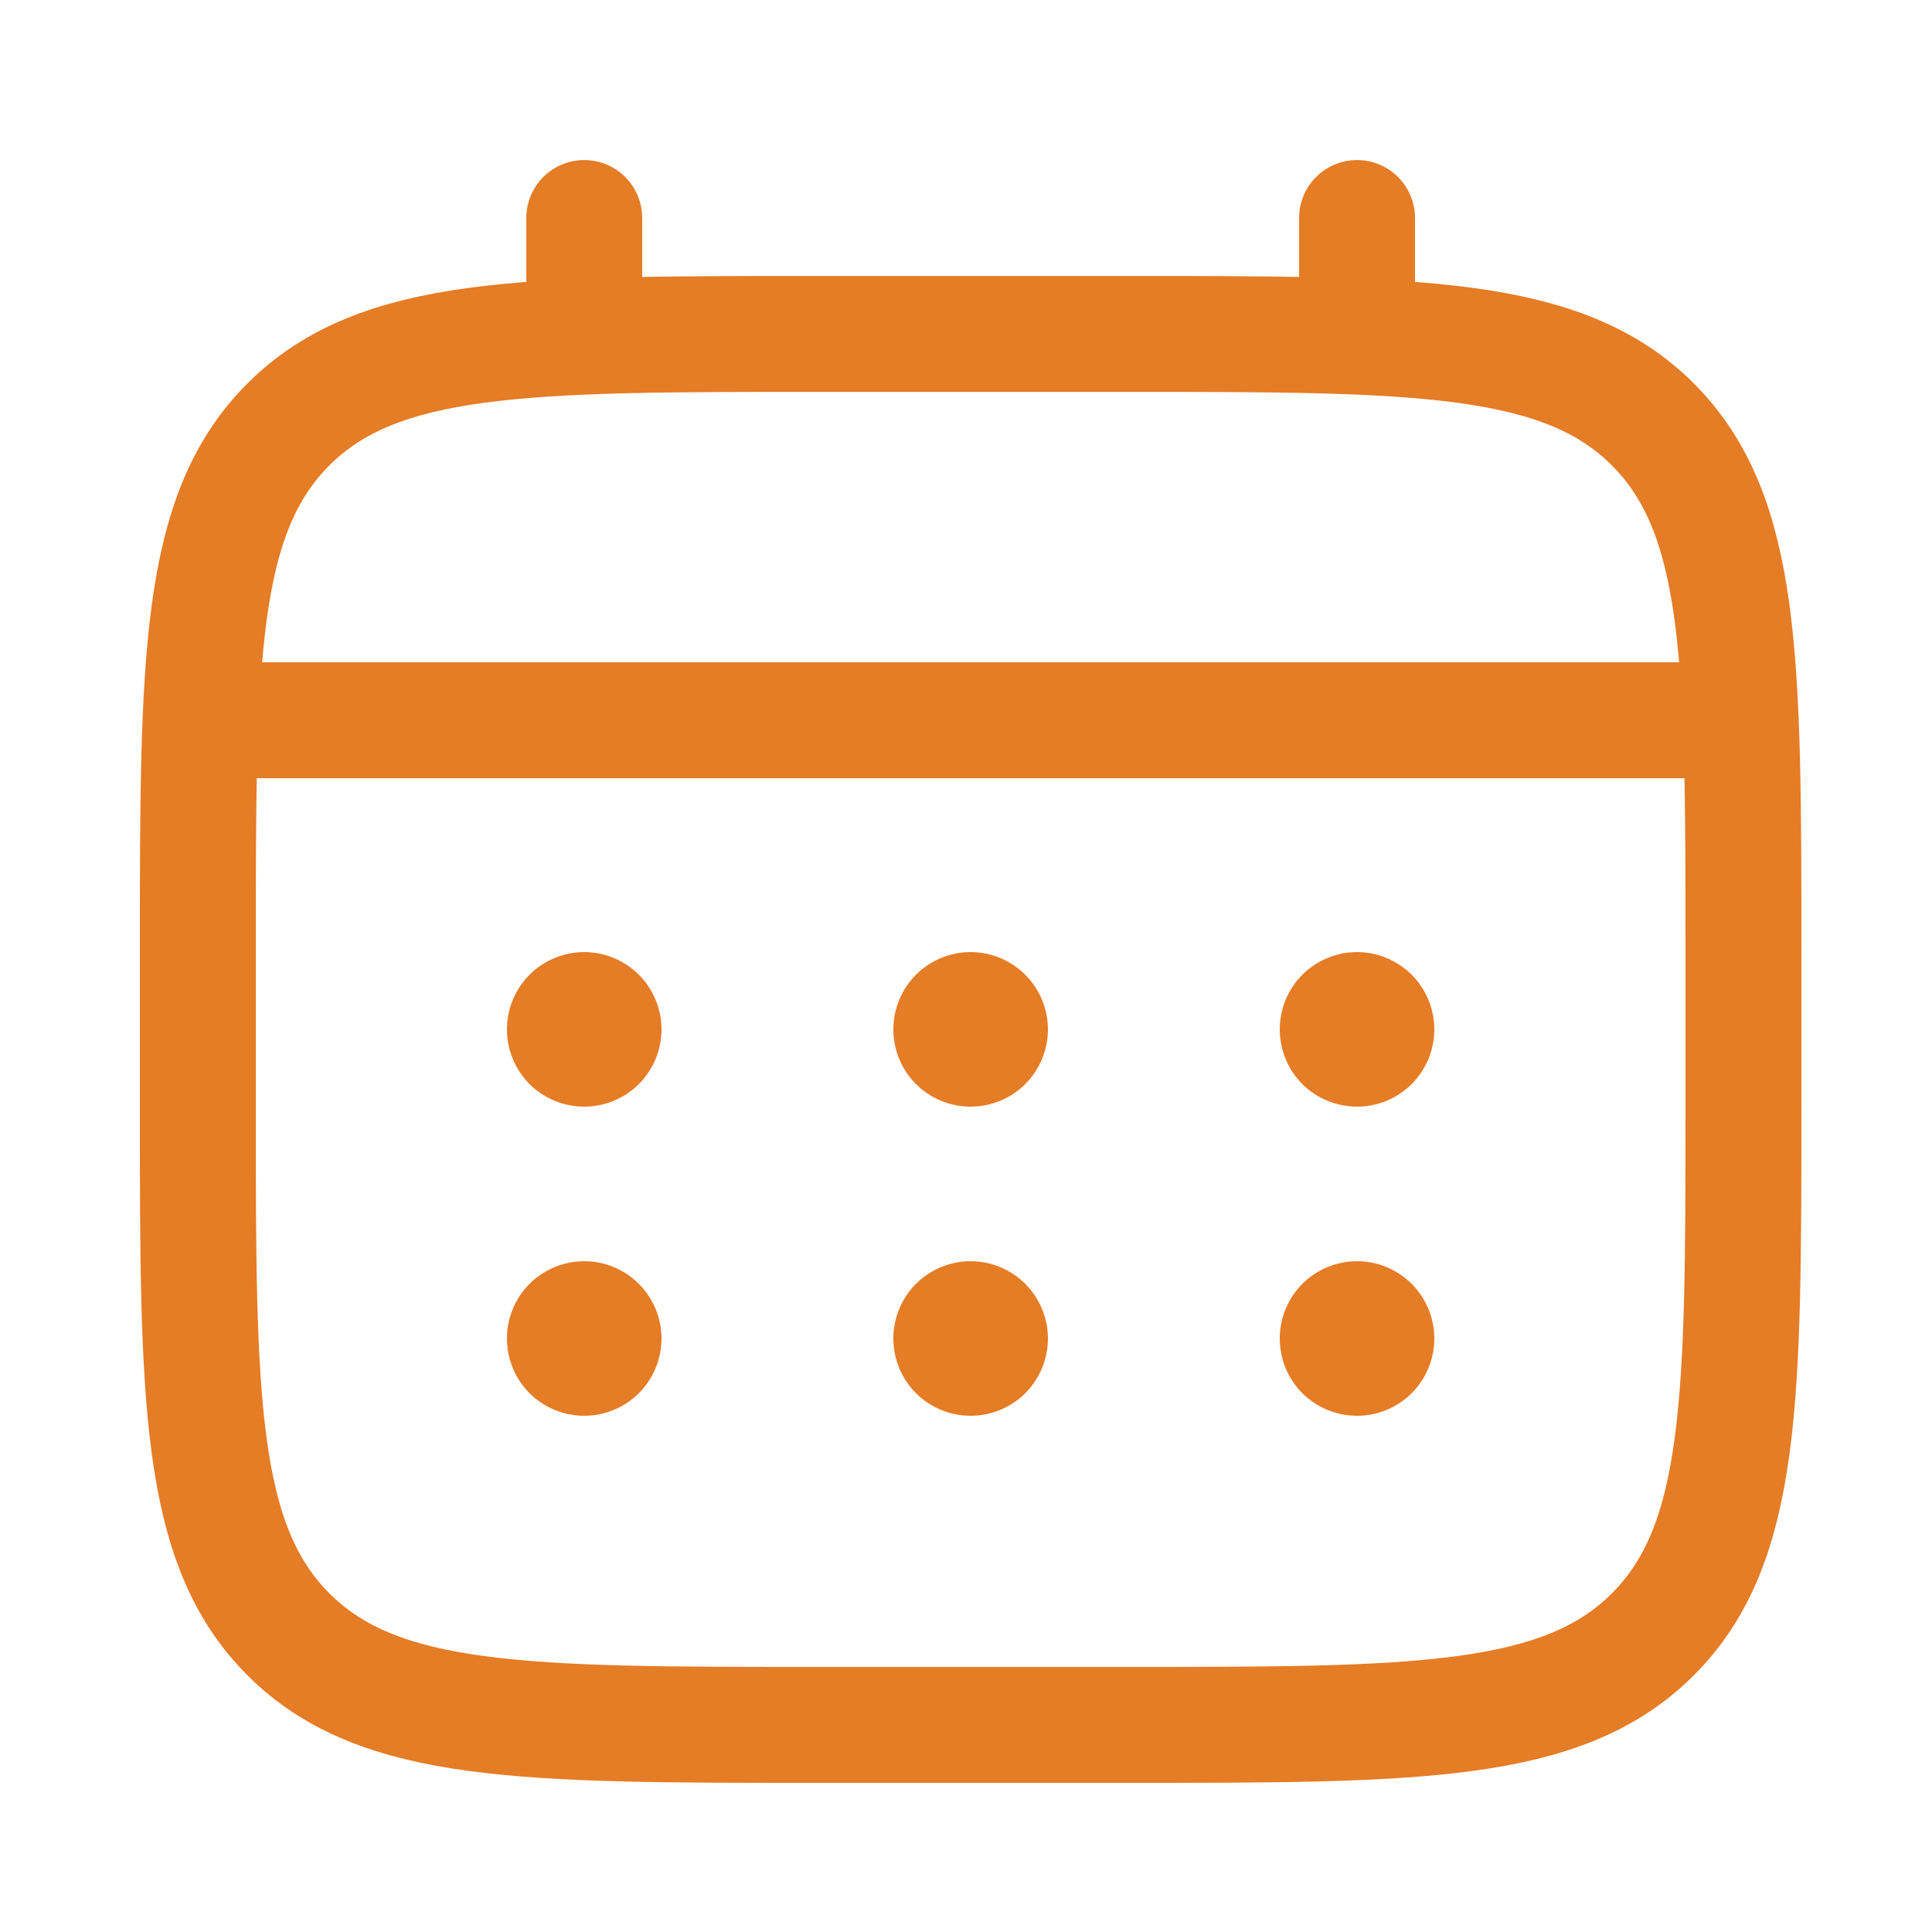 <svg width="25" height="25" viewBox="0 0 25 25" fill="none" xmlns="http://www.w3.org/2000/svg">
<path d="M2.56 12.32C2.56 8.55 2.56 6.663 3.732 5.492C4.904 4.322 6.789 4.321 10.56 4.321H14.56C18.331 4.321 20.217 4.321 21.388 5.492C22.559 6.665 22.56 8.55 22.56 12.32V14.32C22.56 18.091 22.56 19.977 21.388 21.148C20.216 22.32 18.331 22.32 14.56 22.32H10.56C6.789 22.32 4.903 22.32 3.732 21.148C2.561 19.977 2.56 18.091 2.56 14.32V12.32Z" stroke="#E57C26" stroke-width="1.5"/>
<path d="M7.56 4.321V2.821M17.56 4.321V2.821M3.06 9.32H22.06" stroke="#E57C26" stroke-width="1.5" stroke-linecap="round"/>
<path d="M18.56 17.32C18.56 17.586 18.454 17.84 18.267 18.028C18.079 18.215 17.825 18.32 17.56 18.32C17.294 18.32 17.04 18.215 16.852 18.028C16.665 17.84 16.56 17.586 16.56 17.32C16.56 17.055 16.665 16.801 16.852 16.613C17.04 16.426 17.294 16.32 17.56 16.32C17.825 16.32 18.079 16.426 18.267 16.613C18.454 16.801 18.56 17.055 18.56 17.32ZM18.56 13.32C18.56 13.586 18.454 13.84 18.267 14.028C18.079 14.215 17.825 14.32 17.56 14.32C17.294 14.32 17.04 14.215 16.852 14.028C16.665 13.84 16.56 13.586 16.56 13.32C16.56 13.055 16.665 12.801 16.852 12.613C17.04 12.426 17.294 12.32 17.56 12.32C17.825 12.32 18.079 12.426 18.267 12.613C18.454 12.801 18.56 13.055 18.56 13.32ZM13.56 17.32C13.56 17.586 13.454 17.84 13.267 18.028C13.079 18.215 12.825 18.32 12.56 18.32C12.294 18.32 12.04 18.215 11.852 18.028C11.665 17.84 11.56 17.586 11.56 17.32C11.56 17.055 11.665 16.801 11.852 16.613C12.04 16.426 12.294 16.32 12.56 16.32C12.825 16.32 13.079 16.426 13.267 16.613C13.454 16.801 13.56 17.055 13.56 17.32ZM13.56 13.32C13.56 13.586 13.454 13.84 13.267 14.028C13.079 14.215 12.825 14.32 12.56 14.32C12.294 14.32 12.04 14.215 11.852 14.028C11.665 13.84 11.56 13.586 11.56 13.32C11.56 13.055 11.665 12.801 11.852 12.613C12.04 12.426 12.294 12.32 12.56 12.32C12.825 12.32 13.079 12.426 13.267 12.613C13.454 12.801 13.56 13.055 13.56 13.32ZM8.56 17.32C8.56 17.586 8.454 17.84 8.267 18.028C8.079 18.215 7.825 18.32 7.56 18.32C7.294 18.32 7.04 18.215 6.852 18.028C6.665 17.84 6.56 17.586 6.56 17.32C6.56 17.055 6.665 16.801 6.852 16.613C7.04 16.426 7.294 16.32 7.56 16.32C7.825 16.32 8.079 16.426 8.267 16.613C8.454 16.801 8.56 17.055 8.56 17.32ZM8.56 13.32C8.56 13.586 8.454 13.84 8.267 14.028C8.079 14.215 7.825 14.32 7.56 14.32C7.294 14.32 7.04 14.215 6.852 14.028C6.665 13.84 6.56 13.586 6.56 13.32C6.56 13.055 6.665 12.801 6.852 12.613C7.04 12.426 7.294 12.32 7.56 12.32C7.825 12.32 8.079 12.426 8.267 12.613C8.454 12.801 8.56 13.055 8.56 13.32Z" fill="#E57C26"/>
</svg>
